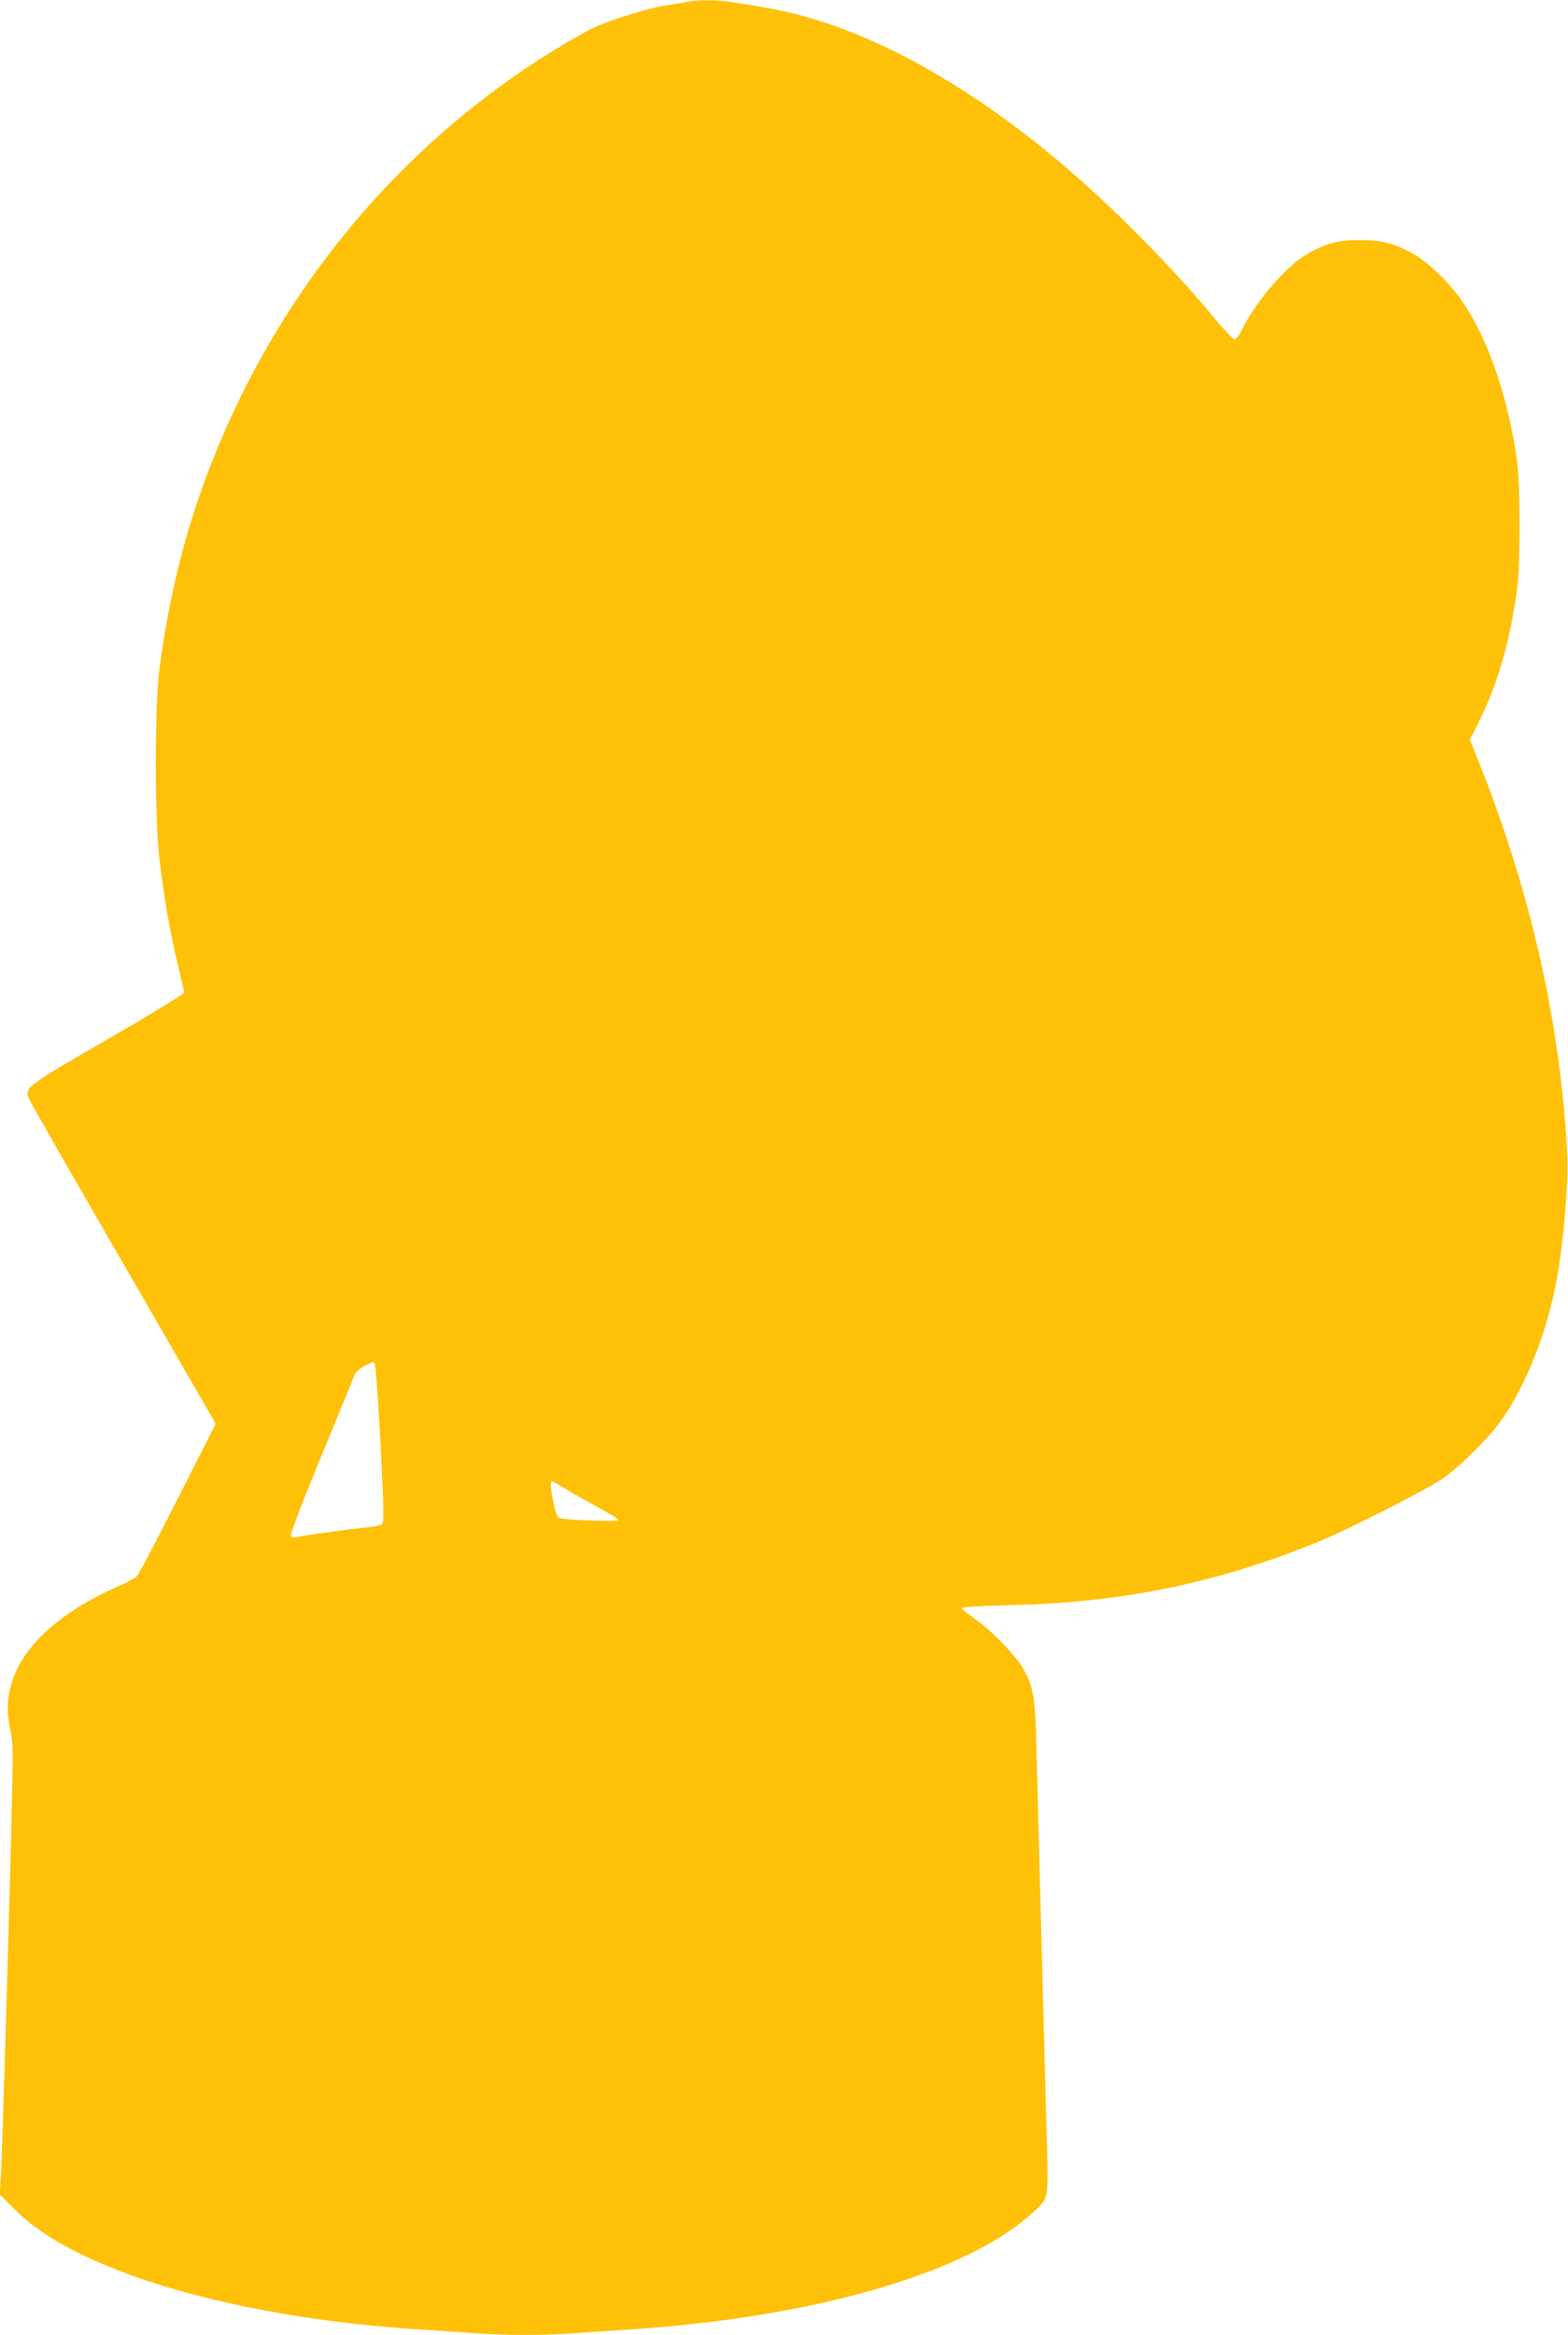 <?xml version="1.0" standalone="no"?>
<!DOCTYPE svg PUBLIC "-//W3C//DTD SVG 20010904//EN"
 "http://www.w3.org/TR/2001/REC-SVG-20010904/DTD/svg10.dtd">
<svg version="1.0" xmlns="http://www.w3.org/2000/svg"
 width="860pt" height="1280pt" viewBox="0 0 860 1280"
 preserveAspectRatio="xMidYMid meet">
<g transform="translate(0,1280) scale(0.1,-0.1)"
fill="#ffc107" stroke="none">
<path d="M3770 12790 c-19 -4 -73 -13 -120 -20 -98 -15 -321 -85 -409 -129
-33 -17 -106 -58 -163 -92 -750 -450 -1364 -1121 -1758 -1924 -235 -479 -379
-966 -447 -1505 -25 -204 -25 -806 1 -1025 24 -209 60 -414 101 -581 19 -78
35 -148 35 -155 0 -8 -188 -122 -418 -255 -445 -256 -457 -266 -435 -324 5
-14 238 -422 518 -905 l508 -880 -208 -410 c-114 -225 -215 -417 -224 -426 -9
-9 -54 -34 -101 -54 -451 -200 -663 -478 -595 -781 16 -70 17 -112 11 -364
-15 -676 -55 -2003 -63 -2122 l-5 -67 79 -79 c89 -89 202 -168 348 -240 441
-221 1126 -374 1875 -422 96 -6 230 -15 298 -20 156 -13 407 -13 564 0 68 5
200 14 293 20 1007 66 1839 306 2202 634 99 90 94 63 83 457 -5 189 -14 524
-20 744 -6 220 -15 562 -20 760 -5 198 -12 468 -16 600 -6 265 -15 322 -67
419 -38 73 -182 222 -277 287 -36 25 -65 49 -65 54 0 6 109 12 275 16 611 14
1130 122 1685 349 165 68 575 276 674 342 90 60 257 225 324 320 143 202 260
505 311 806 32 189 58 502 53 627 -33 722 -199 1465 -491 2190 l-44 110 53
106 c100 199 172 452 207 729 17 133 16 552 0 680 -46 345 -152 663 -293 875
-65 98 -185 219 -262 264 -110 65 -180 84 -302 85 -122 1 -193 -17 -293 -75
-118 -67 -287 -264 -363 -421 -13 -28 -29 -48 -38 -47 -9 0 -57 51 -108 112
-134 164 -316 359 -519 557 -569 555 -1170 939 -1713 1095 -112 32 -209 52
-419 84 -80 12 -189 13 -242 1z m-1683 -7903 c19 -377 20 -433 7 -443 -8 -6
-49 -14 -92 -18 -82 -8 -342 -43 -379 -53 -15 -3 -25 0 -28 9 -3 8 73 208 171
444 97 236 179 435 182 443 9 23 95 72 106 61 6 -6 20 -196 33 -443z m1020
-252 c40 -25 121 -70 178 -101 58 -31 105 -60 105 -66 0 -13 -310 0 -327 13
-20 17 -54 199 -37 199 4 0 40 -20 81 -45z"/>
</g>
</svg>
